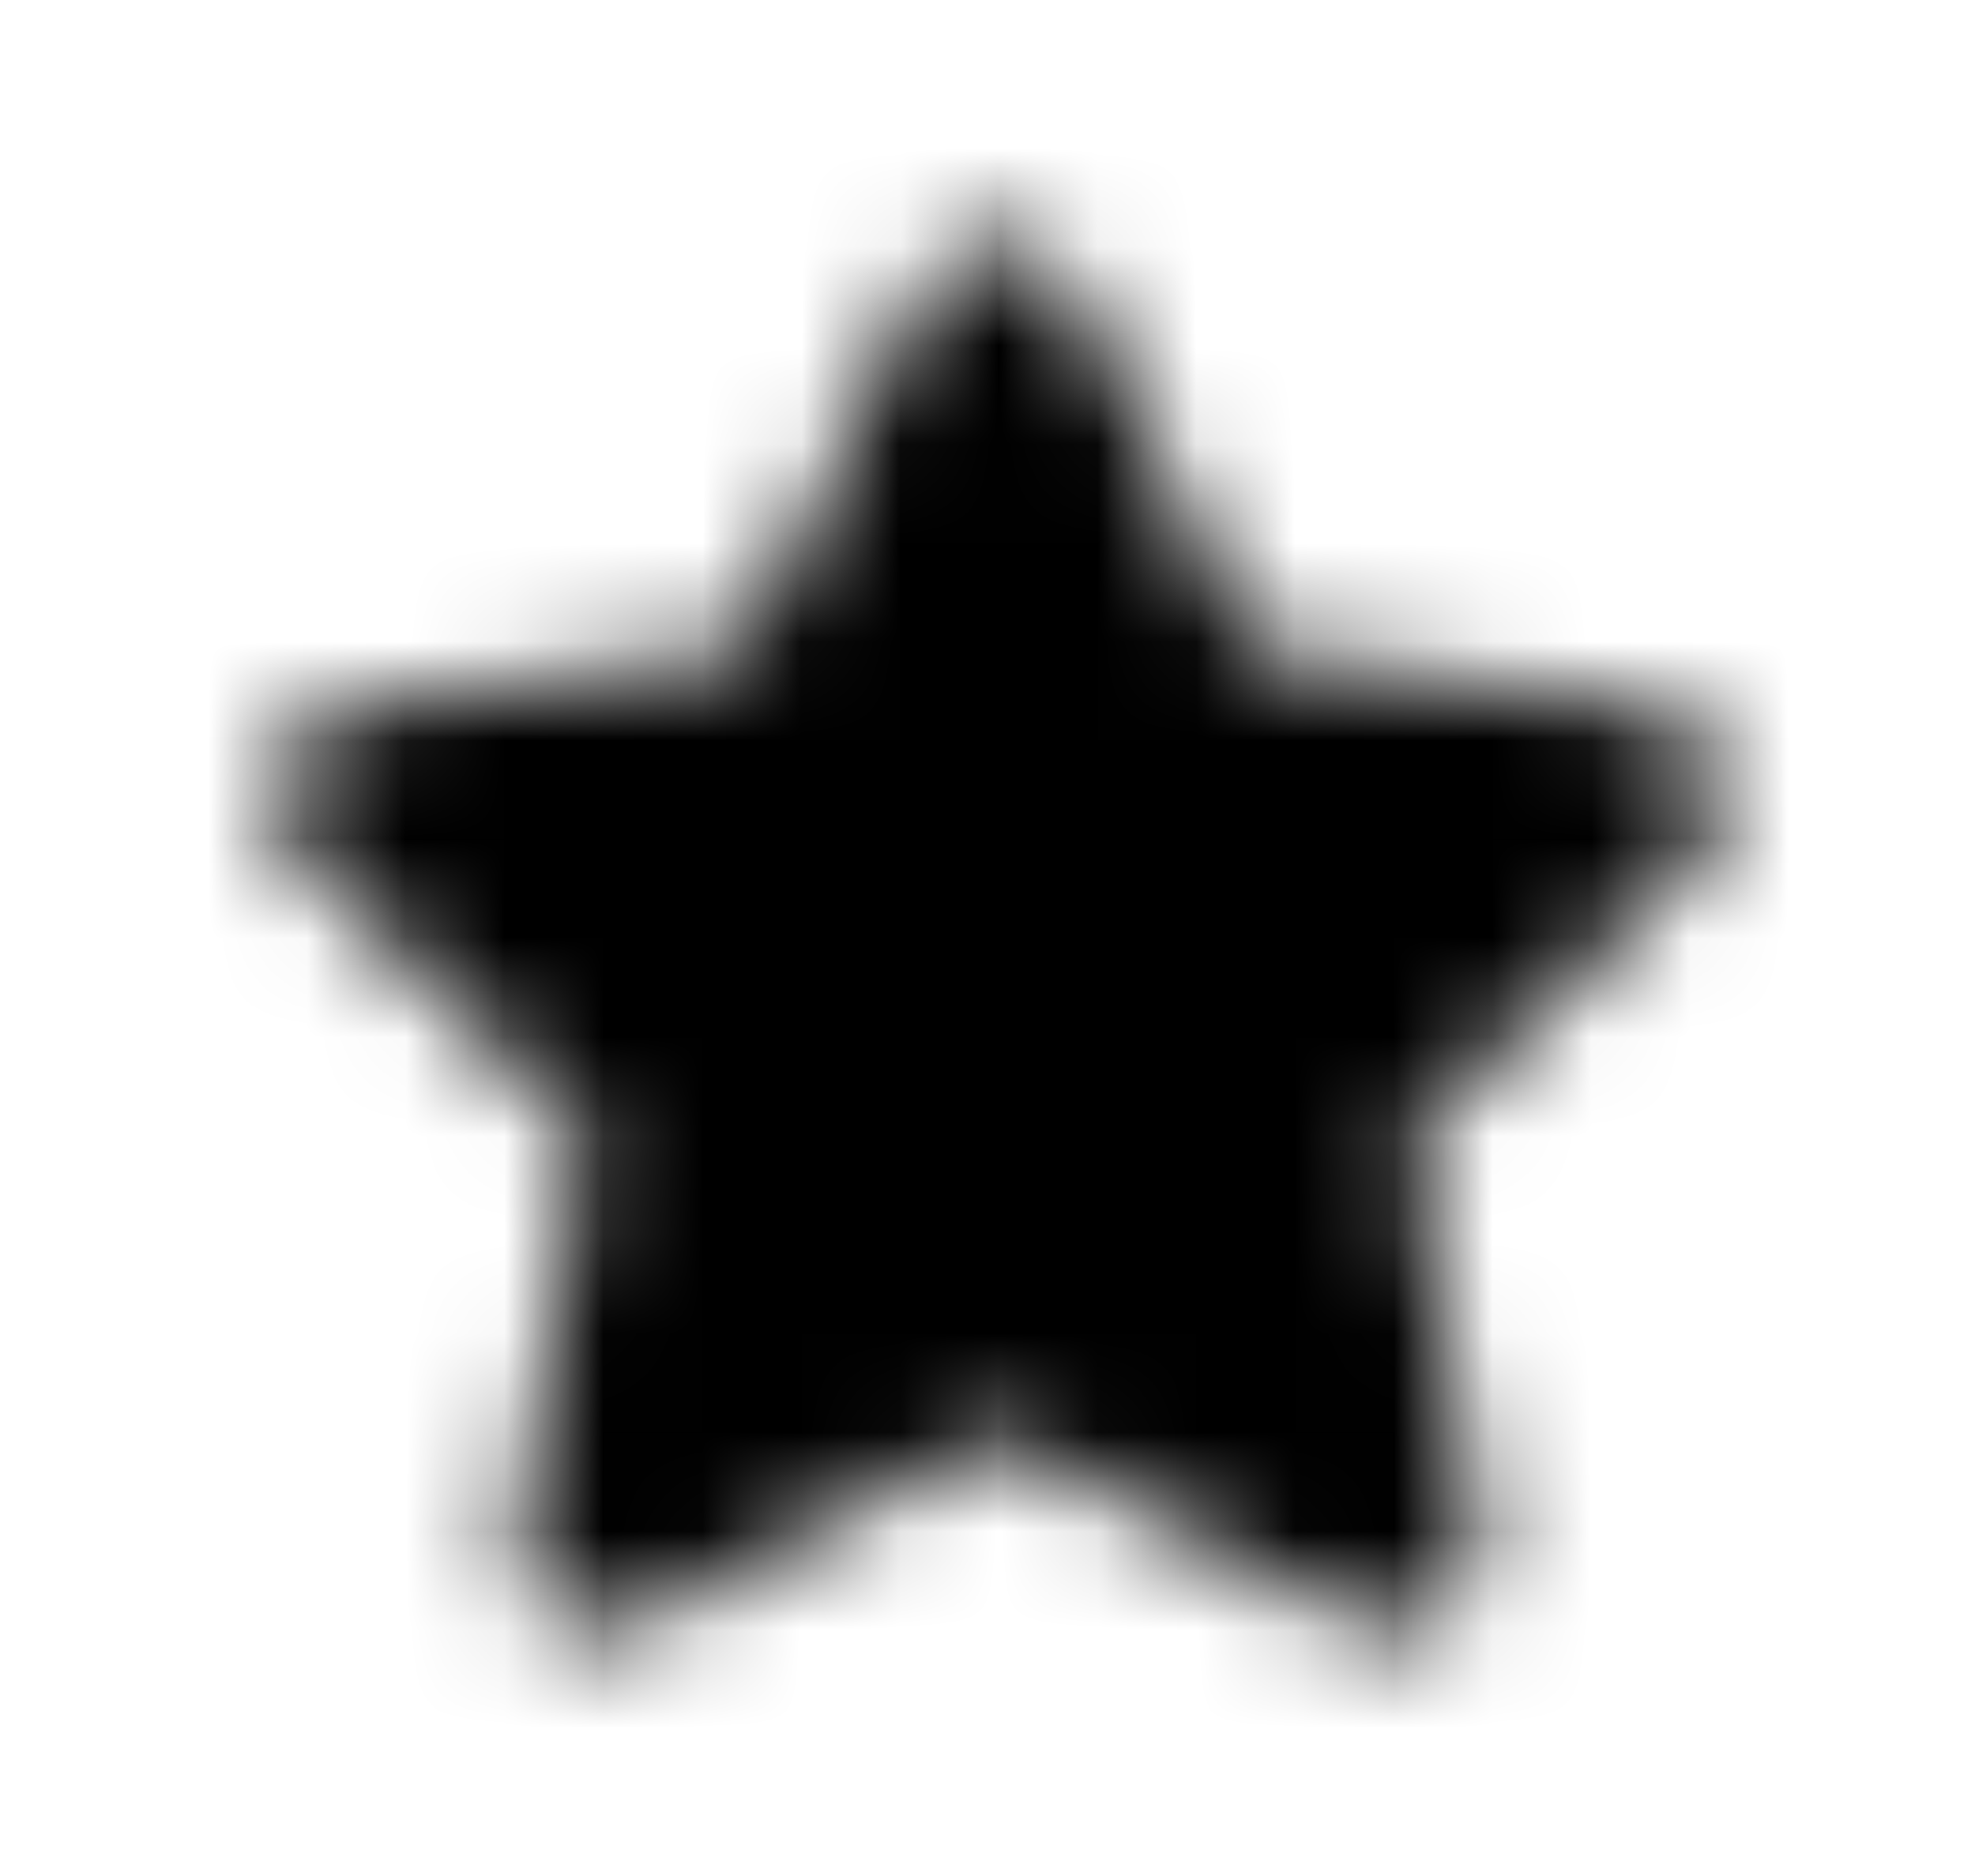 <?xml version="1.0" encoding="UTF-8"?>
<svg width="20px" height="19px" viewBox="0 0 20 19" version="1.1" xmlns="http://www.w3.org/2000/svg" xmlns:xlink="http://www.w3.org/1999/xlink">
    <!-- Generator: sketchtool 55.2 (78181) - https://sketchapp.com -->
    <title>4768586E-5968-4969-A2F5-0104381C6844</title>
    <desc>Created with sketchtool.</desc>
    <defs>
        <path d="M8.711,2.952 L6.916,6.592 L2.9,7.177 C2.18,7.282 1.891,8.17 2.413,8.678 L5.319,11.509 L4.632,15.509 C4.508,16.232 5.27,16.773 5.907,16.435 L9.5,14.547 L13.093,16.435 C13.73,16.771 14.492,16.232 14.368,15.509 L13.681,11.509 L16.587,8.678 C17.109,8.17 16.82,7.282 16.1,7.177 L12.084,6.592 L10.289,2.952 C9.967,2.304 9.035,2.295 8.711,2.952 Z" id="path-1"></path>
    </defs>
    <g id="Asset-Artboard-Page" stroke="none" stroke-width="1" fill="none" fill-rule="evenodd">
        <g id="star" transform="translate(0.61, 0)">
            <mask id="mask-2" fill="white">
                <use xlink:href="#path-1"></use>
            </mask>
            <g></g>
            <g id="🎨-color" mask="url(#mask-2)" fill="#000000">
                <rect id="🎨-Color" x="0" y="0" width="19" height="19"></rect>
            </g>
        </g>
    </g>
</svg>